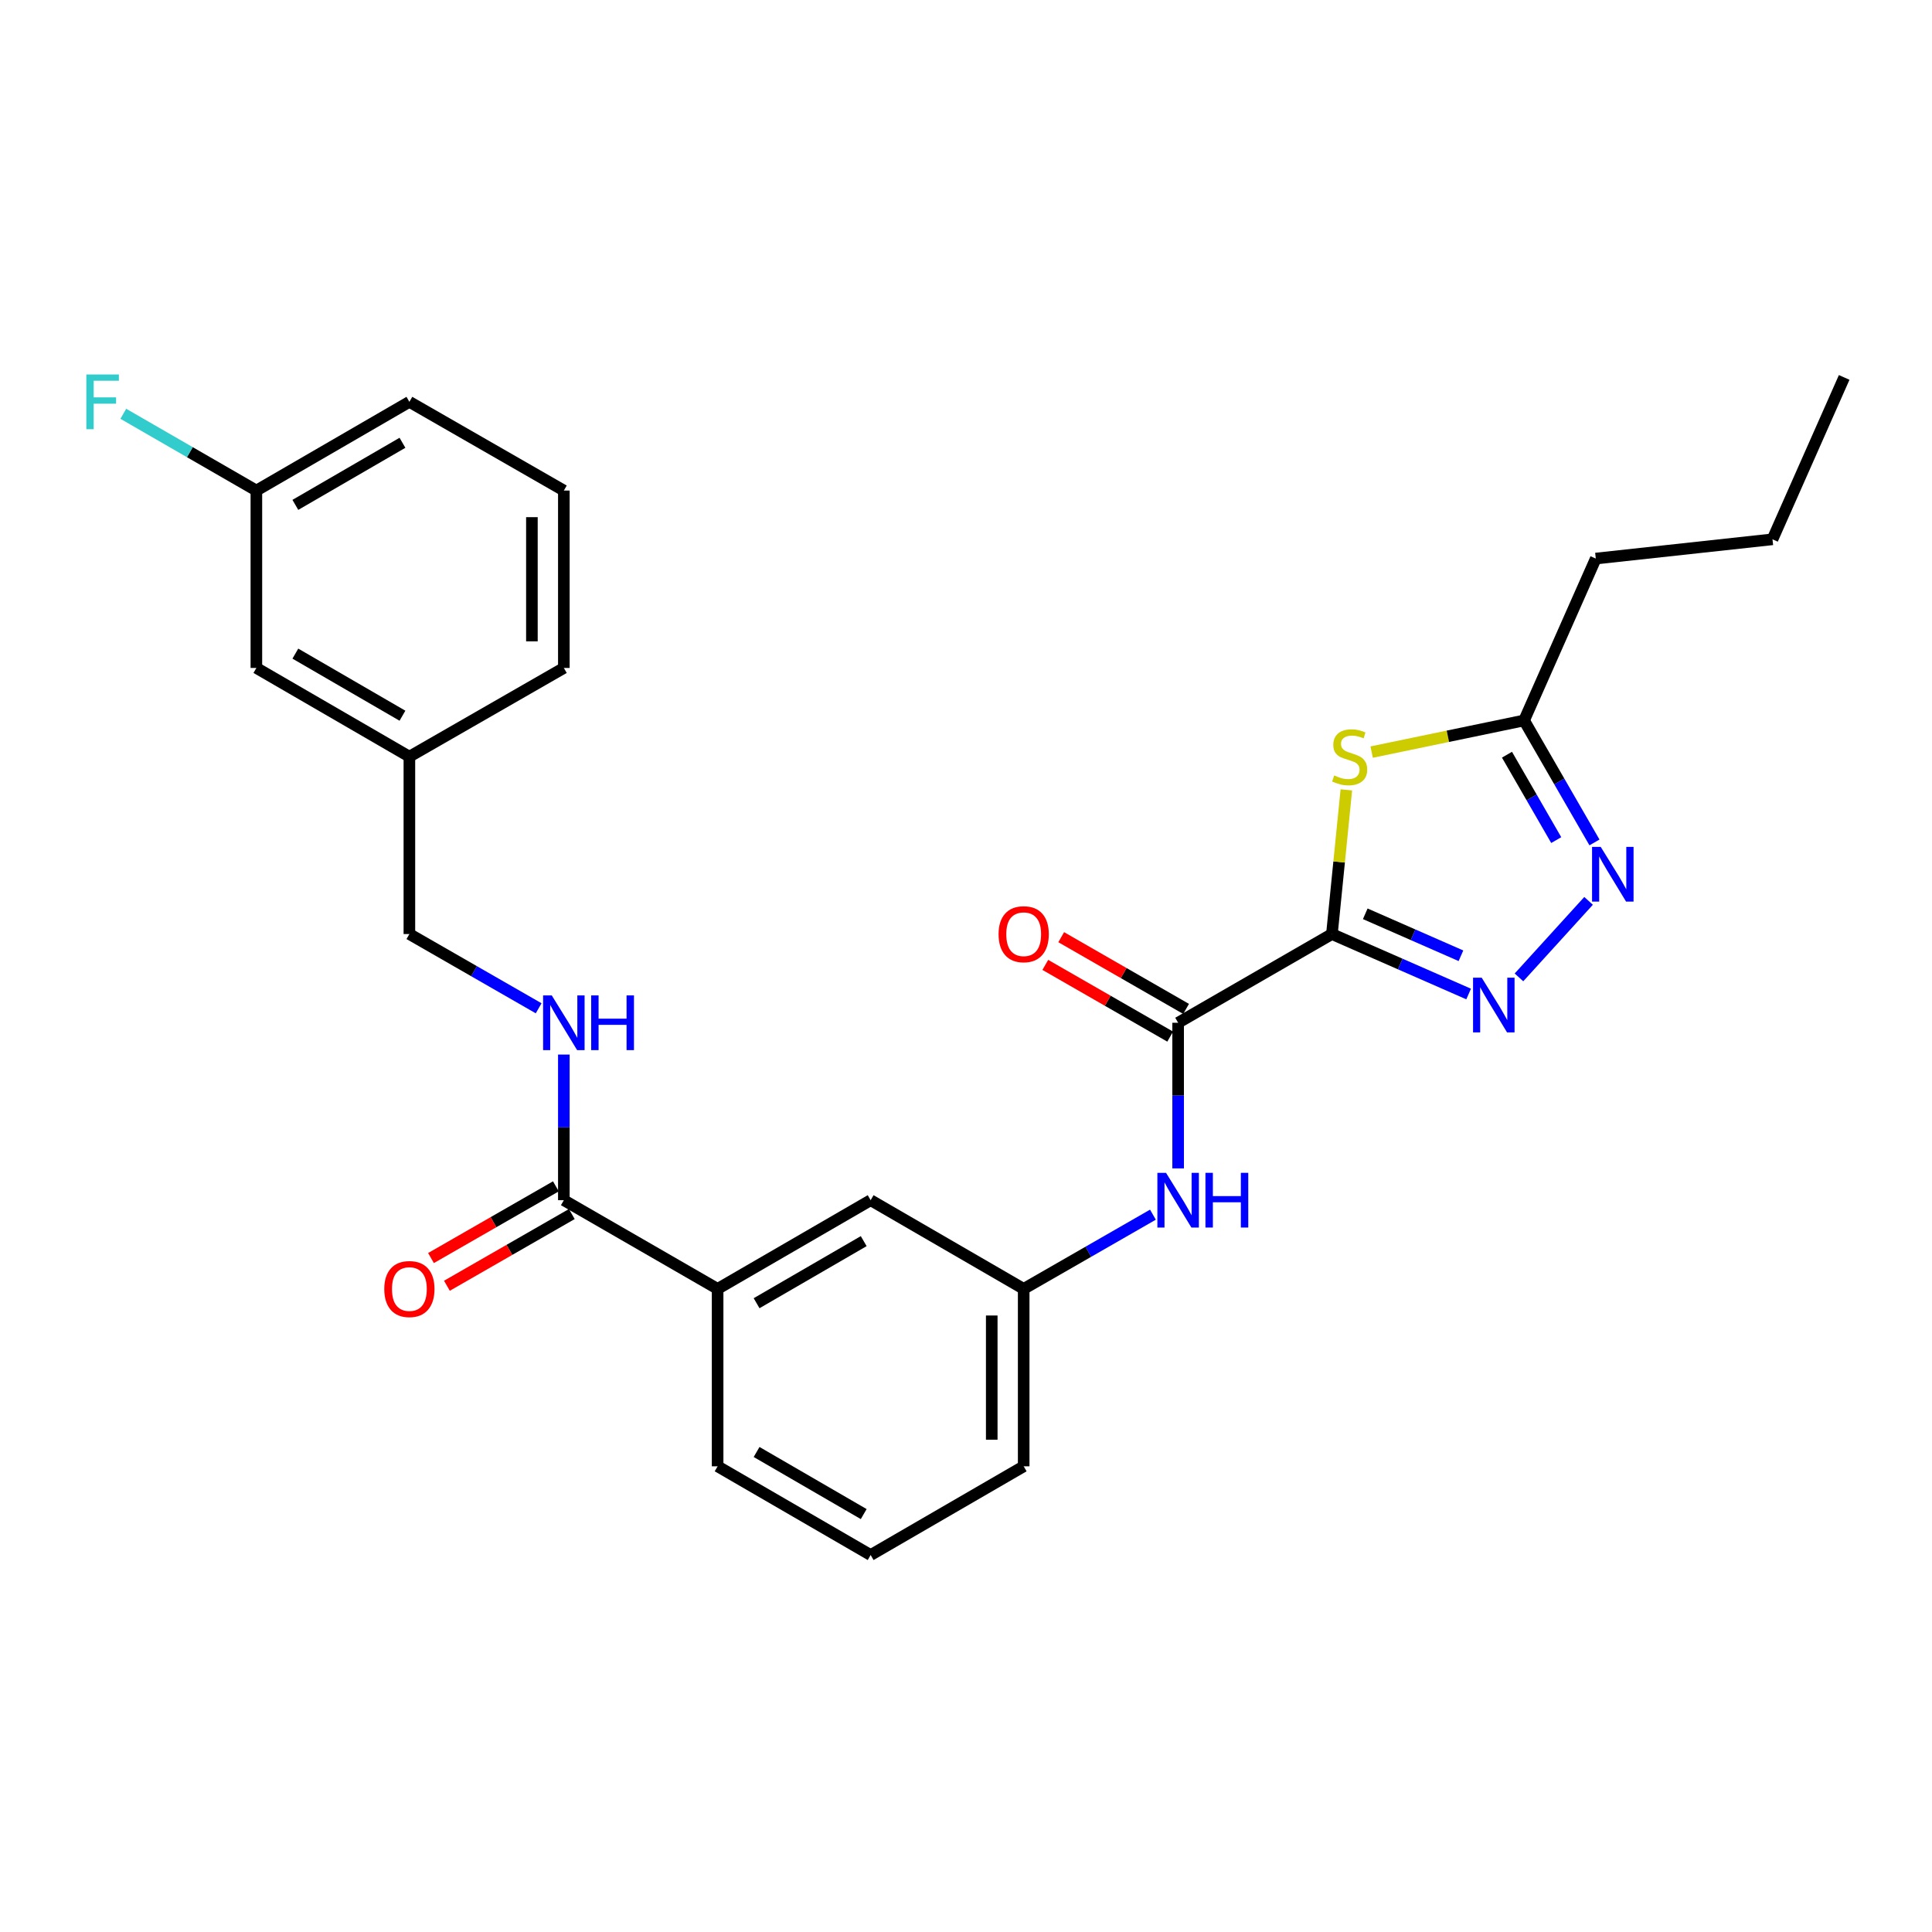 <?xml version='1.0' encoding='iso-8859-1'?>
<svg version='1.1' baseProfile='full'
              xmlns='http://www.w3.org/2000/svg'
                      xmlns:rdkit='http://www.rdkit.org/xml'
                      xmlns:xlink='http://www.w3.org/1999/xlink'
                  xml:space='preserve'
width='1000px' height='1000px' viewBox='0 0 1000 1000'>
<!-- END OF HEADER -->
<rect style='opacity:1.0;fill:#FFFFFF;stroke:none' width='1000' height='1000' x='0' y='0'> </rect>
<path class='bond-0' d='M 689.4,483.463 L 724.781,498.982' style='fill:none;fill-rule:evenodd;stroke:#000000;stroke-width:6px;stroke-linecap:butt;stroke-linejoin:miter;stroke-opacity:1' />
<path class='bond-0' d='M 724.781,498.982 L 760.162,514.5' style='fill:none;fill-rule:evenodd;stroke:#0000FF;stroke-width:6px;stroke-linecap:butt;stroke-linejoin:miter;stroke-opacity:1' />
<path class='bond-0' d='M 706.655,472.977 L 731.422,483.84' style='fill:none;fill-rule:evenodd;stroke:#000000;stroke-width:6px;stroke-linecap:butt;stroke-linejoin:miter;stroke-opacity:1' />
<path class='bond-0' d='M 731.422,483.84 L 756.188,494.703' style='fill:none;fill-rule:evenodd;stroke:#0000FF;stroke-width:6px;stroke-linecap:butt;stroke-linejoin:miter;stroke-opacity:1' />
<path class='bond-1' d='M 689.4,483.463 L 693.133,446.148' style='fill:none;fill-rule:evenodd;stroke:#000000;stroke-width:6px;stroke-linecap:butt;stroke-linejoin:miter;stroke-opacity:1' />
<path class='bond-1' d='M 693.133,446.148 L 696.866,408.833' style='fill:none;fill-rule:evenodd;stroke:#CCCC00;stroke-width:6px;stroke-linecap:butt;stroke-linejoin:miter;stroke-opacity:1' />
<path class='bond-2' d='M 689.4,483.463 L 609.799,529.381' style='fill:none;fill-rule:evenodd;stroke:#000000;stroke-width:6px;stroke-linecap:butt;stroke-linejoin:miter;stroke-opacity:1' />
<path class='bond-3' d='M 786.217,505.892 L 822.242,466.29' style='fill:none;fill-rule:evenodd;stroke:#0000FF;stroke-width:6px;stroke-linecap:butt;stroke-linejoin:miter;stroke-opacity:1' />
<path class='bond-4' d='M 709.97,389.282 L 749.419,381.09' style='fill:none;fill-rule:evenodd;stroke:#CCCC00;stroke-width:6px;stroke-linecap:butt;stroke-linejoin:miter;stroke-opacity:1' />
<path class='bond-4' d='M 749.419,381.09 L 788.868,372.899' style='fill:none;fill-rule:evenodd;stroke:#000000;stroke-width:6px;stroke-linecap:butt;stroke-linejoin:miter;stroke-opacity:1' />
<path class='bond-6' d='M 609.799,529.381 L 609.799,567.071' style='fill:none;fill-rule:evenodd;stroke:#000000;stroke-width:6px;stroke-linecap:butt;stroke-linejoin:miter;stroke-opacity:1' />
<path class='bond-6' d='M 609.799,567.071 L 609.799,604.761' style='fill:none;fill-rule:evenodd;stroke:#0000FF;stroke-width:6px;stroke-linecap:butt;stroke-linejoin:miter;stroke-opacity:1' />
<path class='bond-9' d='M 613.917,522.213 L 581.599,503.649' style='fill:none;fill-rule:evenodd;stroke:#000000;stroke-width:6px;stroke-linecap:butt;stroke-linejoin:miter;stroke-opacity:1' />
<path class='bond-9' d='M 581.599,503.649 L 549.281,485.086' style='fill:none;fill-rule:evenodd;stroke:#FF0000;stroke-width:6px;stroke-linecap:butt;stroke-linejoin:miter;stroke-opacity:1' />
<path class='bond-9' d='M 605.681,536.549 L 573.364,517.986' style='fill:none;fill-rule:evenodd;stroke:#000000;stroke-width:6px;stroke-linecap:butt;stroke-linejoin:miter;stroke-opacity:1' />
<path class='bond-9' d='M 573.364,517.986 L 541.046,499.423' style='fill:none;fill-rule:evenodd;stroke:#FF0000;stroke-width:6px;stroke-linecap:butt;stroke-linejoin:miter;stroke-opacity:1' />
<path class='bond-27' d='M 825.293,436.042 L 807.081,404.47' style='fill:none;fill-rule:evenodd;stroke:#0000FF;stroke-width:6px;stroke-linecap:butt;stroke-linejoin:miter;stroke-opacity:1' />
<path class='bond-27' d='M 807.081,404.47 L 788.868,372.899' style='fill:none;fill-rule:evenodd;stroke:#000000;stroke-width:6px;stroke-linecap:butt;stroke-linejoin:miter;stroke-opacity:1' />
<path class='bond-27' d='M 805.507,434.832 L 792.759,412.732' style='fill:none;fill-rule:evenodd;stroke:#0000FF;stroke-width:6px;stroke-linecap:butt;stroke-linejoin:miter;stroke-opacity:1' />
<path class='bond-27' d='M 792.759,412.732 L 780.01,390.632' style='fill:none;fill-rule:evenodd;stroke:#000000;stroke-width:6px;stroke-linecap:butt;stroke-linejoin:miter;stroke-opacity:1' />
<path class='bond-18' d='M 788.868,372.899 L 825.977,289.109' style='fill:none;fill-rule:evenodd;stroke:#000000;stroke-width:6px;stroke-linecap:butt;stroke-linejoin:miter;stroke-opacity:1' />
<path class='bond-5' d='M 291.846,621.217 L 371.438,667.125' style='fill:none;fill-rule:evenodd;stroke:#000000;stroke-width:6px;stroke-linecap:butt;stroke-linejoin:miter;stroke-opacity:1' />
<path class='bond-7' d='M 291.846,621.217 L 291.846,583.527' style='fill:none;fill-rule:evenodd;stroke:#000000;stroke-width:6px;stroke-linecap:butt;stroke-linejoin:miter;stroke-opacity:1' />
<path class='bond-7' d='M 291.846,583.527 L 291.846,545.837' style='fill:none;fill-rule:evenodd;stroke:#0000FF;stroke-width:6px;stroke-linecap:butt;stroke-linejoin:miter;stroke-opacity:1' />
<path class='bond-12' d='M 287.73,614.048 L 255.407,632.608' style='fill:none;fill-rule:evenodd;stroke:#000000;stroke-width:6px;stroke-linecap:butt;stroke-linejoin:miter;stroke-opacity:1' />
<path class='bond-12' d='M 255.407,632.608 L 223.085,651.168' style='fill:none;fill-rule:evenodd;stroke:#FF0000;stroke-width:6px;stroke-linecap:butt;stroke-linejoin:miter;stroke-opacity:1' />
<path class='bond-12' d='M 295.963,628.386 L 263.64,646.946' style='fill:none;fill-rule:evenodd;stroke:#000000;stroke-width:6px;stroke-linecap:butt;stroke-linejoin:miter;stroke-opacity:1' />
<path class='bond-12' d='M 263.64,646.946 L 231.318,665.506' style='fill:none;fill-rule:evenodd;stroke:#FF0000;stroke-width:6px;stroke-linecap:butt;stroke-linejoin:miter;stroke-opacity:1' />
<path class='bond-10' d='M 596.754,628.708 L 563.306,647.917' style='fill:none;fill-rule:evenodd;stroke:#0000FF;stroke-width:6px;stroke-linecap:butt;stroke-linejoin:miter;stroke-opacity:1' />
<path class='bond-10' d='M 563.306,647.917 L 529.858,667.125' style='fill:none;fill-rule:evenodd;stroke:#000000;stroke-width:6px;stroke-linecap:butt;stroke-linejoin:miter;stroke-opacity:1' />
<path class='bond-13' d='M 278.801,521.889 L 245.349,502.676' style='fill:none;fill-rule:evenodd;stroke:#0000FF;stroke-width:6px;stroke-linecap:butt;stroke-linejoin:miter;stroke-opacity:1' />
<path class='bond-13' d='M 245.349,502.676 L 211.897,483.463' style='fill:none;fill-rule:evenodd;stroke:#000000;stroke-width:6px;stroke-linecap:butt;stroke-linejoin:miter;stroke-opacity:1' />
<path class='bond-8' d='M 371.438,667.125 L 450.644,621.217' style='fill:none;fill-rule:evenodd;stroke:#000000;stroke-width:6px;stroke-linecap:butt;stroke-linejoin:miter;stroke-opacity:1' />
<path class='bond-8' d='M 391.61,674.544 L 447.054,642.408' style='fill:none;fill-rule:evenodd;stroke:#000000;stroke-width:6px;stroke-linecap:butt;stroke-linejoin:miter;stroke-opacity:1' />
<path class='bond-28' d='M 371.438,667.125 L 371.438,758.961' style='fill:none;fill-rule:evenodd;stroke:#000000;stroke-width:6px;stroke-linecap:butt;stroke-linejoin:miter;stroke-opacity:1' />
<path class='bond-11' d='M 529.858,667.125 L 450.644,621.217' style='fill:none;fill-rule:evenodd;stroke:#000000;stroke-width:6px;stroke-linecap:butt;stroke-linejoin:miter;stroke-opacity:1' />
<path class='bond-22' d='M 529.858,667.125 L 529.858,758.961' style='fill:none;fill-rule:evenodd;stroke:#000000;stroke-width:6px;stroke-linecap:butt;stroke-linejoin:miter;stroke-opacity:1' />
<path class='bond-22' d='M 513.325,680.901 L 513.325,745.186' style='fill:none;fill-rule:evenodd;stroke:#000000;stroke-width:6px;stroke-linecap:butt;stroke-linejoin:miter;stroke-opacity:1' />
<path class='bond-16' d='M 211.897,483.463 L 211.897,391.646' style='fill:none;fill-rule:evenodd;stroke:#000000;stroke-width:6px;stroke-linecap:butt;stroke-linejoin:miter;stroke-opacity:1' />
<path class='bond-14' d='M 132.7,345.728 L 211.897,391.646' style='fill:none;fill-rule:evenodd;stroke:#000000;stroke-width:6px;stroke-linecap:butt;stroke-linejoin:miter;stroke-opacity:1' />
<path class='bond-14' d='M 152.873,338.312 L 208.31,370.455' style='fill:none;fill-rule:evenodd;stroke:#000000;stroke-width:6px;stroke-linecap:butt;stroke-linejoin:miter;stroke-opacity:1' />
<path class='bond-15' d='M 132.7,345.728 L 132.7,253.911' style='fill:none;fill-rule:evenodd;stroke:#000000;stroke-width:6px;stroke-linecap:butt;stroke-linejoin:miter;stroke-opacity:1' />
<path class='bond-17' d='M 132.7,253.911 L 98.263,234.043' style='fill:none;fill-rule:evenodd;stroke:#000000;stroke-width:6px;stroke-linecap:butt;stroke-linejoin:miter;stroke-opacity:1' />
<path class='bond-17' d='M 98.263,234.043 L 63.826,214.176' style='fill:none;fill-rule:evenodd;stroke:#33CCCC;stroke-width:6px;stroke-linecap:butt;stroke-linejoin:miter;stroke-opacity:1' />
<path class='bond-29' d='M 132.7,253.911 L 211.897,207.993' style='fill:none;fill-rule:evenodd;stroke:#000000;stroke-width:6px;stroke-linecap:butt;stroke-linejoin:miter;stroke-opacity:1' />
<path class='bond-29' d='M 152.873,261.327 L 208.31,229.184' style='fill:none;fill-rule:evenodd;stroke:#000000;stroke-width:6px;stroke-linecap:butt;stroke-linejoin:miter;stroke-opacity:1' />
<path class='bond-24' d='M 211.897,391.646 L 291.846,345.728' style='fill:none;fill-rule:evenodd;stroke:#000000;stroke-width:6px;stroke-linecap:butt;stroke-linejoin:miter;stroke-opacity:1' />
<path class='bond-25' d='M 825.977,289.109 L 917.436,279.152' style='fill:none;fill-rule:evenodd;stroke:#000000;stroke-width:6px;stroke-linecap:butt;stroke-linejoin:miter;stroke-opacity:1' />
<path class='bond-19' d='M 371.438,758.961 L 450.644,804.879' style='fill:none;fill-rule:evenodd;stroke:#000000;stroke-width:6px;stroke-linecap:butt;stroke-linejoin:miter;stroke-opacity:1' />
<path class='bond-19' d='M 391.611,751.545 L 447.055,783.687' style='fill:none;fill-rule:evenodd;stroke:#000000;stroke-width:6px;stroke-linecap:butt;stroke-linejoin:miter;stroke-opacity:1' />
<path class='bond-20' d='M 450.644,804.879 L 529.858,758.961' style='fill:none;fill-rule:evenodd;stroke:#000000;stroke-width:6px;stroke-linecap:butt;stroke-linejoin:miter;stroke-opacity:1' />
<path class='bond-21' d='M 291.846,253.911 L 291.846,345.728' style='fill:none;fill-rule:evenodd;stroke:#000000;stroke-width:6px;stroke-linecap:butt;stroke-linejoin:miter;stroke-opacity:1' />
<path class='bond-21' d='M 275.313,267.683 L 275.313,331.956' style='fill:none;fill-rule:evenodd;stroke:#000000;stroke-width:6px;stroke-linecap:butt;stroke-linejoin:miter;stroke-opacity:1' />
<path class='bond-23' d='M 291.846,253.911 L 211.897,207.993' style='fill:none;fill-rule:evenodd;stroke:#000000;stroke-width:6px;stroke-linecap:butt;stroke-linejoin:miter;stroke-opacity:1' />
<path class='bond-26' d='M 917.436,279.152 L 954.545,195.354' style='fill:none;fill-rule:evenodd;stroke:#000000;stroke-width:6px;stroke-linecap:butt;stroke-linejoin:miter;stroke-opacity:1' />
<path  class='atom-1' d='M 766.929 506.054
L 776.209 521.054
Q 777.129 522.534, 778.609 525.214
Q 780.089 527.894, 780.169 528.054
L 780.169 506.054
L 783.929 506.054
L 783.929 534.374
L 780.049 534.374
L 770.089 517.974
Q 768.929 516.054, 767.689 513.854
Q 766.489 511.654, 766.129 510.974
L 766.129 534.374
L 762.449 534.374
L 762.449 506.054
L 766.929 506.054
' fill='#0000FF'/>
<path  class='atom-2' d='M 690.585 401.366
Q 690.905 401.486, 692.225 402.046
Q 693.545 402.606, 694.985 402.966
Q 696.465 403.286, 697.905 403.286
Q 700.585 403.286, 702.145 402.006
Q 703.705 400.686, 703.705 398.406
Q 703.705 396.846, 702.905 395.886
Q 702.145 394.926, 700.945 394.406
Q 699.745 393.886, 697.745 393.286
Q 695.225 392.526, 693.705 391.806
Q 692.225 391.086, 691.145 389.566
Q 690.105 388.046, 690.105 385.486
Q 690.105 381.926, 692.505 379.726
Q 694.945 377.526, 699.745 377.526
Q 703.025 377.526, 706.745 379.086
L 705.825 382.166
Q 702.425 380.766, 699.865 380.766
Q 697.105 380.766, 695.585 381.926
Q 694.065 383.046, 694.105 385.006
Q 694.105 386.526, 694.865 387.446
Q 695.665 388.366, 696.785 388.886
Q 697.945 389.406, 699.865 390.006
Q 702.425 390.806, 703.945 391.606
Q 705.465 392.406, 706.545 394.046
Q 707.665 395.646, 707.665 398.406
Q 707.665 402.326, 705.025 404.446
Q 702.425 406.526, 698.065 406.526
Q 695.545 406.526, 693.625 405.966
Q 691.745 405.446, 689.505 404.526
L 690.585 401.366
' fill='#CCCC00'/>
<path  class='atom-4' d='M 828.526 438.339
L 837.806 453.339
Q 838.726 454.819, 840.206 457.499
Q 841.686 460.179, 841.766 460.339
L 841.766 438.339
L 845.526 438.339
L 845.526 466.659
L 841.646 466.659
L 831.686 450.259
Q 830.526 448.339, 829.286 446.139
Q 828.086 443.939, 827.726 443.259
L 827.726 466.659
L 824.046 466.659
L 824.046 438.339
L 828.526 438.339
' fill='#0000FF'/>
<path  class='atom-7' d='M 603.539 607.057
L 612.819 622.057
Q 613.739 623.537, 615.219 626.217
Q 616.699 628.897, 616.779 629.057
L 616.779 607.057
L 620.539 607.057
L 620.539 635.377
L 616.659 635.377
L 606.699 618.977
Q 605.539 617.057, 604.299 614.857
Q 603.099 612.657, 602.739 611.977
L 602.739 635.377
L 599.059 635.377
L 599.059 607.057
L 603.539 607.057
' fill='#0000FF'/>
<path  class='atom-7' d='M 623.939 607.057
L 627.779 607.057
L 627.779 619.097
L 642.259 619.097
L 642.259 607.057
L 646.099 607.057
L 646.099 635.377
L 642.259 635.377
L 642.259 622.297
L 627.779 622.297
L 627.779 635.377
L 623.939 635.377
L 623.939 607.057
' fill='#0000FF'/>
<path  class='atom-8' d='M 285.586 515.221
L 294.866 530.221
Q 295.786 531.701, 297.266 534.381
Q 298.746 537.061, 298.826 537.221
L 298.826 515.221
L 302.586 515.221
L 302.586 543.541
L 298.706 543.541
L 288.746 527.141
Q 287.586 525.221, 286.346 523.021
Q 285.146 520.821, 284.786 520.141
L 284.786 543.541
L 281.106 543.541
L 281.106 515.221
L 285.586 515.221
' fill='#0000FF'/>
<path  class='atom-8' d='M 305.986 515.221
L 309.826 515.221
L 309.826 527.261
L 324.306 527.261
L 324.306 515.221
L 328.146 515.221
L 328.146 543.541
L 324.306 543.541
L 324.306 530.461
L 309.826 530.461
L 309.826 543.541
L 305.986 543.541
L 305.986 515.221
' fill='#0000FF'/>
<path  class='atom-10' d='M 516.858 483.543
Q 516.858 476.743, 520.218 472.943
Q 523.578 469.143, 529.858 469.143
Q 536.138 469.143, 539.498 472.943
Q 542.858 476.743, 542.858 483.543
Q 542.858 490.423, 539.458 494.343
Q 536.058 498.223, 529.858 498.223
Q 523.618 498.223, 520.218 494.343
Q 516.858 490.463, 516.858 483.543
M 529.858 495.023
Q 534.178 495.023, 536.498 492.143
Q 538.858 489.223, 538.858 483.543
Q 538.858 477.983, 536.498 475.183
Q 534.178 472.343, 529.858 472.343
Q 525.538 472.343, 523.178 475.143
Q 520.858 477.943, 520.858 483.543
Q 520.858 489.263, 523.178 492.143
Q 525.538 495.023, 529.858 495.023
' fill='#FF0000'/>
<path  class='atom-13' d='M 198.897 667.205
Q 198.897 660.405, 202.257 656.605
Q 205.617 652.805, 211.897 652.805
Q 218.177 652.805, 221.537 656.605
Q 224.897 660.405, 224.897 667.205
Q 224.897 674.085, 221.497 678.005
Q 218.097 681.885, 211.897 681.885
Q 205.657 681.885, 202.257 678.005
Q 198.897 674.125, 198.897 667.205
M 211.897 678.685
Q 216.217 678.685, 218.537 675.805
Q 220.897 672.885, 220.897 667.205
Q 220.897 661.645, 218.537 658.845
Q 216.217 656.005, 211.897 656.005
Q 207.577 656.005, 205.217 658.805
Q 202.897 661.605, 202.897 667.205
Q 202.897 672.925, 205.217 675.805
Q 207.577 678.685, 211.897 678.685
' fill='#FF0000'/>
<path  class='atom-18' d='M 44.689 193.833
L 61.529 193.833
L 61.529 197.073
L 48.489 197.073
L 48.489 205.673
L 60.089 205.673
L 60.089 208.953
L 48.489 208.953
L 48.489 222.153
L 44.689 222.153
L 44.689 193.833
' fill='#33CCCC'/>
</svg>
